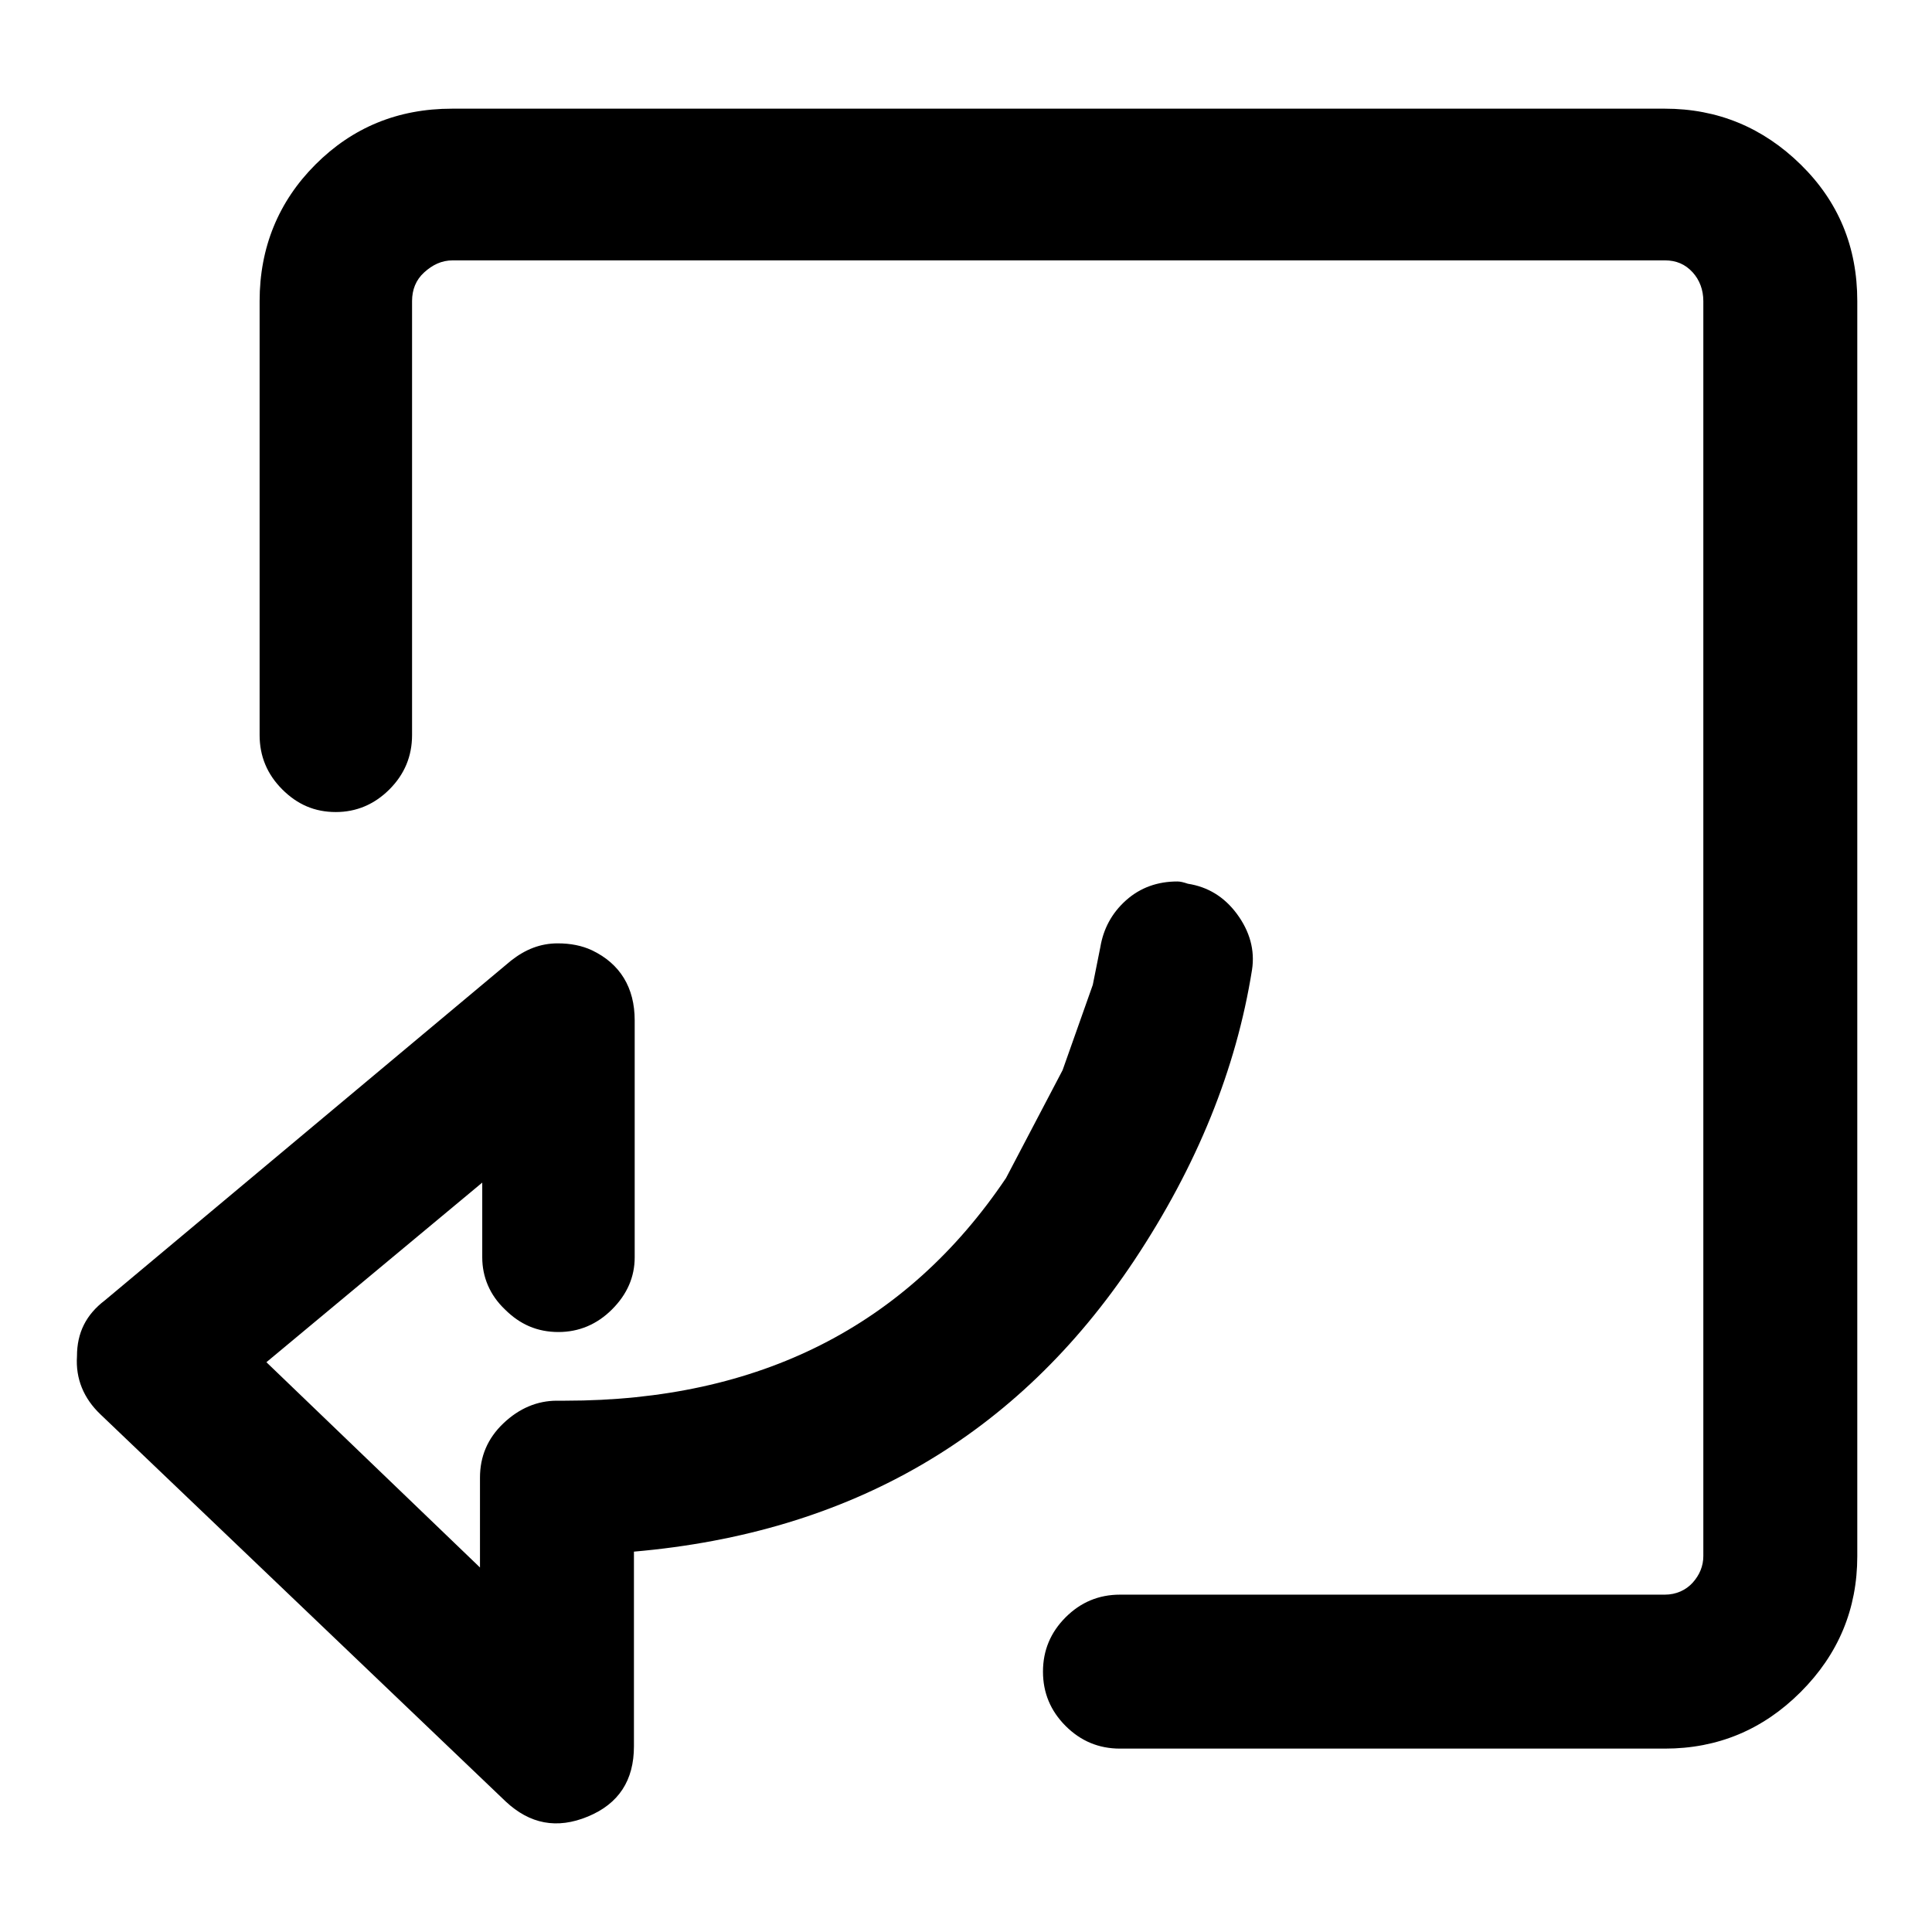 <?xml version="1.0" encoding="utf-8"?>
<!-- Svg Vector Icons : http://www.onlinewebfonts.com/icon -->
<!DOCTYPE svg PUBLIC "-//W3C//DTD SVG 1.1//EN" "http://www.w3.org/Graphics/SVG/1.1/DTD/svg11.dtd">
<svg version="1.1" xmlns="http://www.w3.org/2000/svg" xmlns:xlink="http://www.w3.org/1999/xlink" x="0px" y="0px" viewBox="0 0 256 256" enable-background="new 0 0 256 256" xml:space="preserve">
<g> <path fill="#000000" d="M44.5,107.6c2.7,0,5.1-1,7.1-3c2-2,3-4.4,3-7.2V39.9c0-1.5,0.5-2.8,1.6-3.8s2.3-1.6,3.8-1.6h160.6 c1.5,0,2.7,0.5,3.7,1.6c0.9,1,1.4,2.3,1.4,3.8v166.3c0,1.3-0.5,2.5-1.4,3.5c-0.9,1-2.2,1.6-3.7,1.6h-72.2c-2.8,0-5.2,1-7.2,3 c-2,2-3,4.4-3,7.2c0,2.8,1,5.2,3,7.2s4.4,3,7.2,3h72.2c7,0,13-2.5,18-7.5c5-5,7.5-11,7.5-18V39.9c0-7.2-2.5-13.2-7.5-18.1 c-5-4.9-11-7.4-18-7.4H59.9c-7.2,0-13.2,2.5-18.1,7.4c-4.9,4.9-7.4,11-7.4,18.1v57.5c0,2.8,1,5.2,3,7.2 C39.4,106.6,41.7,107.6,44.5,107.6L44.5,107.6z M150.3,167c8.3-12.5,13.5-25.3,15.6-38.5c0.4-2.6-0.3-5.1-2-7.4s-3.9-3.6-6.5-4 c-0.6-0.2-1-0.3-1.4-0.3c-2.6,0-4.9,0.8-6.8,2.5c-1.9,1.7-3,3.8-3.4,6.2l-1,5l-4,11.3l-7.5,14.3c-13.2,19.6-32.7,29.5-58.4,29.5 h-1.1c-2.6,0-5,1-7.1,3c-2.1,2-3.1,4.4-3.1,7.2v11.9l-28.3-27.2l28.6-23.8v9.9c0,2.6,1,5,3,6.9c2,2,4.3,3,7.1,3c2.7,0,5.1-1,7.1-3 c2-2,3-4.3,3-6.9v-31.4c0-4.3-1.9-7.5-5.7-9.3c-1.3-0.6-2.8-0.9-4.5-0.9c-2.3,0-4.3,0.8-6.2,2.3l-53.8,45c-2.5,1.9-3.7,4.3-3.7,7.4 c-0.2,3,0.9,5.6,3.1,7.7L67,238.7c3.2,3,6.8,3.7,10.9,2c4.1-1.7,6.1-4.8,6.1-9.3v-25.8C112.7,203.1,134.8,190.3,150.3,167 L150.3,167z"/></g>
</svg>